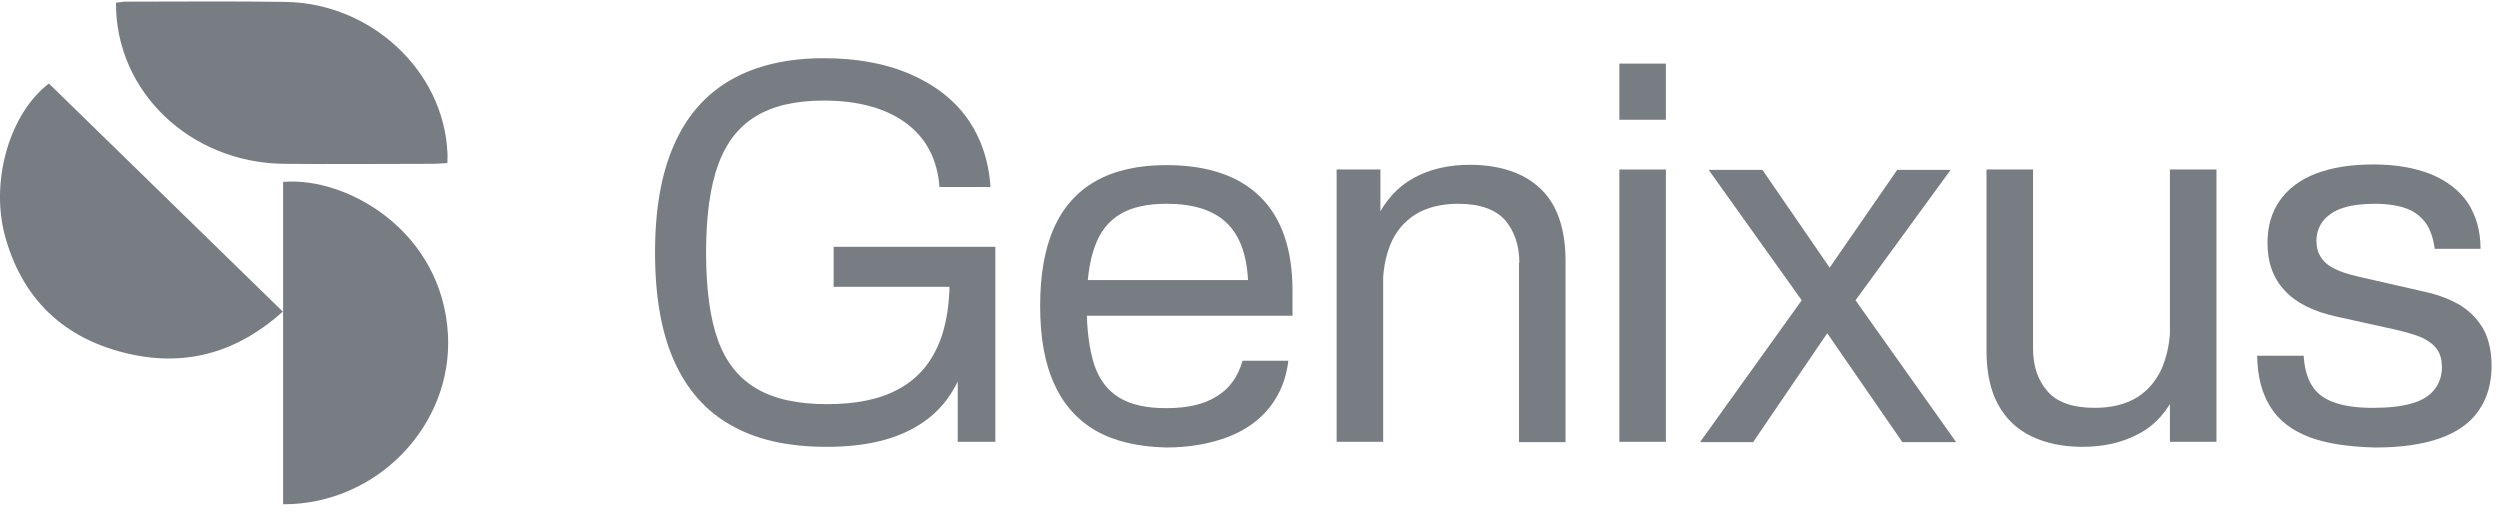 <svg width="169" height="35" viewBox="0 0 169 35" fill="none" xmlns="http://www.w3.org/2000/svg">
<path d="M30.245 11.018C29.902 11.036 29.654 11.073 29.406 11.073C25.996 11.073 22.586 11.111 19.176 11.073C12.851 10.999 7.802 6.187 7.84 0.185C8.069 0.166 8.297 0.111 8.526 0.111C12.127 0.111 15.727 0.073 19.309 0.129C25.101 0.222 29.978 4.793 30.245 10.293C30.264 10.498 30.245 10.702 30.245 11.018Z" fill="#787C83"/>
<path d="M3.306 5.647C8.545 10.755 13.803 15.883 19.118 21.066C16.146 23.741 12.717 24.8 8.831 23.945C4.315 22.961 1.439 20.174 0.295 15.79C-0.638 12.056 0.715 7.616 3.306 5.647Z" fill="#787C83"/>
<path d="M19.138 34.089C19.138 26.788 19.138 19.543 19.138 12.297C23.424 11.926 29.902 15.604 30.283 22.626C30.607 28.757 25.482 34.107 19.138 34.089Z" fill="#787C83"/>
<path d="M49.432 28.752C47.707 27.797 46.425 26.32 45.563 24.388C44.701 22.456 44.281 20.002 44.281 17.071C44.281 14.162 44.701 11.73 45.563 9.798C46.402 7.867 47.684 6.39 49.385 5.412C51.086 4.435 53.184 3.935 55.678 3.935C57.868 3.935 59.803 4.276 61.457 4.981C63.112 5.685 64.44 6.685 65.373 7.98C66.305 9.299 66.841 10.844 66.957 12.639H63.508C63.368 10.776 62.623 9.344 61.248 8.321C59.896 7.321 58.032 6.799 55.678 6.799C53.767 6.799 52.228 7.162 51.086 7.867C49.921 8.571 49.082 9.662 48.546 11.139C48.01 12.616 47.73 14.594 47.73 17.071C47.73 19.57 48.01 21.57 48.546 23.025C49.082 24.502 49.968 25.593 51.156 26.274C52.345 26.979 53.93 27.32 55.911 27.32C57.868 27.32 59.453 27.002 60.712 26.32C61.947 25.661 62.856 24.661 63.438 23.297C64.021 21.957 64.254 20.252 64.184 18.207L65.582 19.389H56.353V16.684H67.284V29.865H64.743V24.411L65.093 24.956C64.464 26.706 63.392 28.024 61.853 28.888C60.315 29.774 58.334 30.206 55.887 30.206C53.277 30.206 51.133 29.729 49.432 28.752Z" fill="#787C83"/>
<path d="M74.112 29.137C72.854 28.41 71.898 27.364 71.269 25.955C70.616 24.546 70.314 22.774 70.314 20.683C70.314 18.592 70.616 16.82 71.246 15.411C71.875 14.002 72.831 12.934 74.089 12.229C75.347 11.525 76.932 11.161 78.843 11.161C81.64 11.161 83.761 11.888 85.206 13.32C86.651 14.752 87.373 16.865 87.373 19.66V21.342H72.201V18.933H84.367C84.273 17.161 83.784 15.865 82.875 15.024C81.966 14.184 80.638 13.775 78.867 13.775C77.561 13.775 76.513 14.002 75.72 14.479C74.928 14.956 74.345 15.684 73.996 16.706C73.623 17.729 73.46 19.047 73.46 20.683C73.46 22.319 73.646 23.637 73.972 24.66C74.322 25.683 74.881 26.41 75.674 26.887C76.466 27.364 77.515 27.592 78.82 27.592C80.242 27.592 81.383 27.342 82.246 26.796C83.108 26.273 83.691 25.478 83.994 24.387H87.093C86.954 25.592 86.534 26.637 85.835 27.523C85.136 28.41 84.18 29.091 82.992 29.546C81.78 30 80.405 30.25 78.82 30.25C76.956 30.205 75.371 29.841 74.112 29.137Z" fill="#787C83"/>
<path d="M90.333 11.458H93.316V14.98H93.502V29.865H90.356V11.458H90.333ZM102.708 17.776C102.708 16.594 102.382 15.639 101.753 14.889C101.1 14.162 100.051 13.776 98.583 13.776C97.418 13.776 96.439 14.026 95.67 14.503C94.901 15.003 94.341 15.662 93.992 16.526C93.642 17.389 93.479 18.344 93.479 19.434L93.013 14.844C93.642 13.549 94.481 12.617 95.577 12.026C96.649 11.435 97.907 11.14 99.376 11.14C100.727 11.14 101.892 11.39 102.871 11.867C103.85 12.367 104.596 13.071 105.085 14.026C105.575 14.98 105.831 16.185 105.831 17.616V29.888H102.685V17.776H102.708Z" fill="#787C83"/>
<path d="M109.468 4.3H112.614V8.095H109.468V4.3ZM109.468 11.458H112.614V29.866H109.468V11.458Z" fill="#787C83"/>
<path d="M121.796 20.299L115.504 11.481H119.139L123.684 18.094L128.252 11.481H131.864L125.432 20.299L132.237 29.889H128.601L123.521 22.526L118.51 29.889H114.921L121.796 20.299Z" fill="#787C83"/>
<path d="M137.434 23.57C137.434 24.752 137.761 25.707 138.413 26.456C139.066 27.206 140.138 27.57 141.606 27.57C142.771 27.57 143.727 27.32 144.496 26.843C145.242 26.366 145.801 25.684 146.174 24.82C146.523 23.957 146.71 23.002 146.71 21.912L147.129 26.502C146.523 27.797 145.684 28.752 144.589 29.32C143.494 29.911 142.235 30.206 140.767 30.206C139.439 30.206 138.273 29.956 137.294 29.479C136.316 29.002 135.57 28.275 135.057 27.32C134.544 26.366 134.288 25.161 134.288 23.73V11.458H137.434V23.57ZM146.687 11.458H149.833V29.865H146.687V11.458Z" fill="#787C83"/>
<path d="M156.102 29.547C154.937 29.092 154.051 28.433 153.492 27.524C152.909 26.615 152.606 25.456 152.583 24.047H155.729C155.776 24.865 155.962 25.547 156.289 26.07C156.615 26.593 157.128 26.979 157.803 27.206C158.479 27.456 159.365 27.57 160.414 27.57C161.462 27.57 162.325 27.479 163.024 27.274C163.7 27.092 164.212 26.774 164.562 26.343C164.888 25.933 165.075 25.411 165.075 24.82C165.075 24.365 164.981 23.979 164.772 23.661C164.562 23.343 164.259 23.093 163.816 22.866C163.373 22.661 162.767 22.479 161.998 22.297L157.99 21.411C156.405 21.07 155.217 20.479 154.447 19.639C153.655 18.798 153.282 17.73 153.282 16.412C153.282 15.298 153.562 14.344 154.121 13.548C154.68 12.753 155.496 12.139 156.568 11.73C157.64 11.321 158.922 11.117 160.46 11.117C161.952 11.117 163.234 11.344 164.329 11.775C165.424 12.23 166.24 12.866 166.823 13.707C167.382 14.571 167.685 15.593 167.685 16.82H164.585C164.492 16.093 164.282 15.502 163.979 15.071C163.653 14.639 163.234 14.298 162.674 14.094C162.115 13.889 161.392 13.775 160.53 13.775C159.691 13.775 158.969 13.866 158.409 14.048C157.827 14.23 157.384 14.525 157.058 14.912C156.755 15.298 156.592 15.752 156.592 16.275C156.592 16.707 156.685 17.07 156.895 17.389C157.081 17.684 157.384 17.957 157.803 18.161C158.2 18.366 158.759 18.548 159.458 18.707L163.84 19.707C164.888 19.934 165.751 20.275 166.426 20.707C167.102 21.161 167.592 21.706 167.941 22.366C168.268 23.025 168.431 23.82 168.431 24.729C168.431 25.933 168.128 26.956 167.545 27.774C166.962 28.615 166.077 29.229 164.912 29.638C163.723 30.047 162.301 30.251 160.6 30.251C158.712 30.206 157.267 29.979 156.102 29.547Z" fill="#787C83"/>
</svg>
